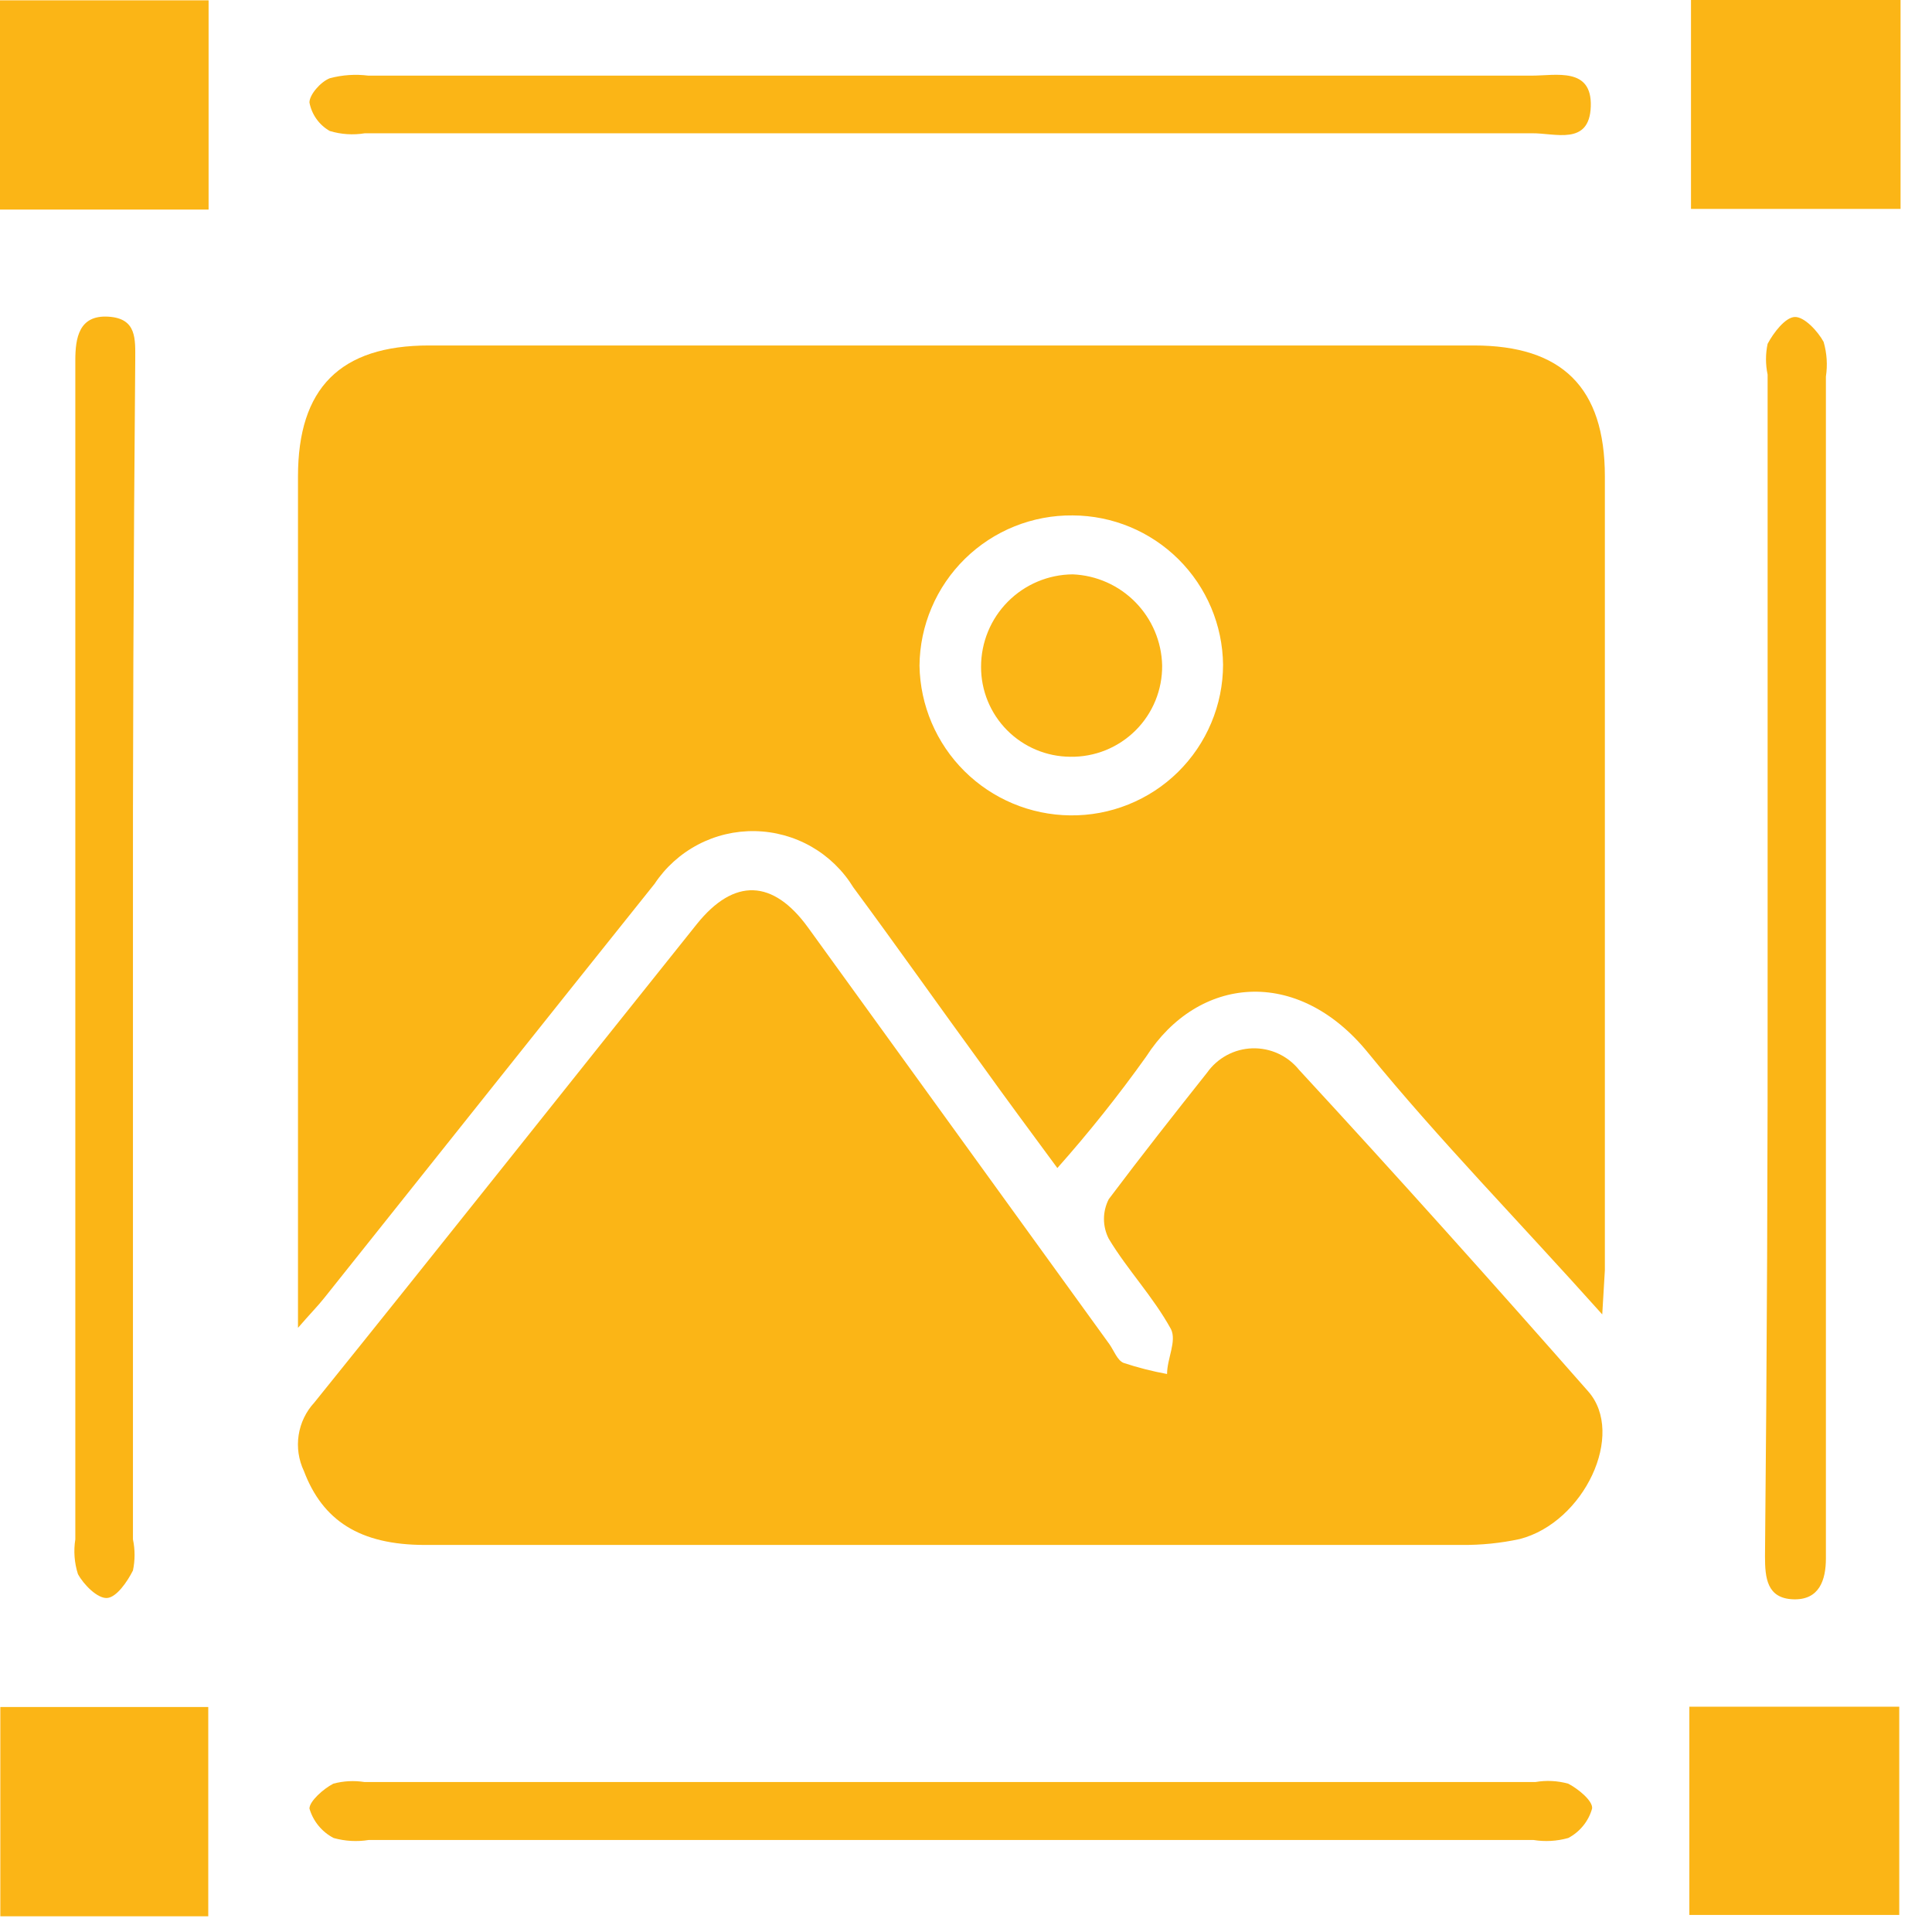 <svg xmlns="http://www.w3.org/2000/svg" width="59" height="59" viewBox="0 0 59 59" fill="none"><g clip-path="url(#clip0_194_158)"><path d="M48.93 40.14C46.38 37.29 43.93 34.79 41.77 32.14C39.61 29.49 36.58 29.81 35 32.27C34.158 33.451 33.253 34.586 32.29 35.67C31.48 34.57 30.73 33.56 30 32.54C28.68 30.73 27.39 28.9 26.06 27.1C25.744 26.584 25.303 26.156 24.778 25.855C24.253 25.555 23.66 25.392 23.055 25.381C22.45 25.37 21.852 25.511 21.316 25.793C20.781 26.074 20.324 26.486 19.99 26.99C16.62 31.2 13.26 35.43 9.9 39.64C9.71 39.88 9.49 40.1 9.1 40.55V14.55C9.1 11.86 10.38 10.55 13.1 10.55H45.01C47.7 10.55 49.01 11.83 49.01 14.55C49.01 22.63 49.01 30.71 49.01 38.79L48.93 40.14ZM32.68 24.9C33.289 24.908 33.895 24.795 34.46 24.567C35.026 24.34 35.541 24.003 35.975 23.575C36.409 23.147 36.755 22.637 36.99 22.075C37.227 21.513 37.349 20.91 37.35 20.3C37.337 19.09 36.848 17.933 35.989 17.079C35.13 16.226 33.971 15.745 32.76 15.74C32.151 15.733 31.547 15.847 30.982 16.074C30.417 16.301 29.903 16.638 29.468 17.064C29.033 17.491 28.687 17.998 28.449 18.559C28.21 19.119 28.085 19.721 28.08 20.33C28.101 21.541 28.593 22.696 29.452 23.549C30.311 24.402 31.469 24.887 32.68 24.9Z" fill="#FBB516"></path><path d="M28.98 47.18H12.98C10.98 47.18 9.85 46.43 9.28 44.92C9.119 44.58 9.063 44.199 9.12 43.826C9.177 43.454 9.344 43.107 9.6 42.83C13.51 37.98 17.38 33.09 21.28 28.22C22.42 26.8 23.61 26.85 24.68 28.33L33.88 41.05C34.02 41.25 34.12 41.54 34.31 41.62C34.745 41.764 35.189 41.877 35.64 41.96C35.64 41.49 35.94 40.96 35.76 40.59C35.21 39.59 34.43 38.78 33.86 37.83C33.764 37.643 33.713 37.435 33.713 37.225C33.713 37.015 33.764 36.807 33.86 36.62C34.86 35.29 35.86 34.02 36.86 32.76C37.017 32.537 37.224 32.354 37.464 32.224C37.703 32.095 37.97 32.023 38.242 32.014C38.515 32.006 38.786 32.06 39.033 32.174C39.281 32.288 39.499 32.458 39.67 32.67C42.67 35.92 45.59 39.18 48.5 42.49C49.65 43.79 48.38 46.49 46.41 47C45.825 47.126 45.228 47.186 44.63 47.18H28.98Z" fill="#FBB516"></path><path d="M53.98 29.18V11.44C53.914 11.13 53.914 10.81 53.98 10.5C54.16 10.16 54.52 9.69 54.81 9.68C55.1 9.67 55.51 10.11 55.69 10.44C55.79 10.784 55.814 11.146 55.76 11.5C55.76 23.327 55.76 35.157 55.76 46.99C55.76 47.19 55.76 47.39 55.76 47.59C55.76 48.25 55.56 48.87 54.76 48.84C53.96 48.81 53.9 48.19 53.9 47.53C53.96 41.41 53.987 35.293 53.98 29.18Z" fill="#FBB516"></path><path d="M29.02 4.07H11.14C10.783 4.129 10.416 4.105 10.07 4C9.91 3.909 9.771 3.784 9.664 3.633C9.557 3.483 9.484 3.311 9.45 3.13C9.45 2.89 9.79 2.5 10.07 2.39C10.454 2.287 10.855 2.26 11.25 2.31H46.77C47.52 2.31 48.62 2.04 48.58 3.25C48.54 4.46 47.49 4.06 46.78 4.07H29.02Z" fill="#FBB516"></path><path d="M4.06 29.37V47.01C4.126 47.323 4.126 47.647 4.06 47.96C3.89 48.3 3.56 48.78 3.27 48.8C2.98 48.82 2.56 48.4 2.38 48.07C2.271 47.728 2.243 47.365 2.3 47.01V11.01C2.3 10.32 2.41 9.62 3.3 9.67C4.19 9.72 4.13 10.36 4.13 11.01C4.077 17.123 4.053 23.243 4.06 29.37Z" fill="#FBB516"></path><path d="M29.02 56.19H11.26C10.903 56.248 10.538 56.227 10.19 56.13C10.012 56.038 9.855 55.911 9.728 55.756C9.6 55.601 9.506 55.422 9.45 55.23C9.45 55.01 9.87 54.63 10.18 54.47C10.49 54.387 10.813 54.37 11.13 54.42H46.89C47.223 54.363 47.564 54.38 47.89 54.47C48.2 54.63 48.65 55 48.62 55.23C48.566 55.422 48.474 55.601 48.348 55.755C48.222 55.91 48.067 56.038 47.89 56.13C47.545 56.227 47.183 56.247 46.83 56.19H29.02Z" fill="#FBB516"></path><path d="M6.37 6.4H0V0.01H6.37V6.4Z" fill="#FBB516"></path><path d="M51.64 6.38V0H58.04V6.38H51.64Z" fill="#FBB516"></path><path d="M6.36 58.52H0.01V52.13H6.36V58.52Z" fill="#FBB516"></path><path d="M51.59 58.48C51.59 56.55 51.59 54.72 51.59 52.89C51.59 52.65 51.59 52.42 51.59 52.12H58V58.48H51.59Z" fill="#FBB516"></path><path d="M35.49 20.32C35.494 20.689 35.424 21.055 35.284 21.397C35.144 21.739 34.937 22.049 34.675 22.309C34.413 22.569 34.101 22.774 33.759 22.912C33.416 23.049 33.049 23.117 32.68 23.11C31.955 23.105 31.262 22.812 30.752 22.297C30.242 21.782 29.957 21.085 29.96 20.36C29.96 19.616 30.254 18.901 30.779 18.373C31.303 17.845 32.016 17.545 32.76 17.54C33.483 17.57 34.167 17.874 34.674 18.391C35.181 18.907 35.473 19.597 35.49 20.32Z" fill="#FBB516"></path></g><defs><clipPath id="clip0_194_158"><rect width="58.04" height="58.52" fill="white"></rect></clipPath></defs></svg>